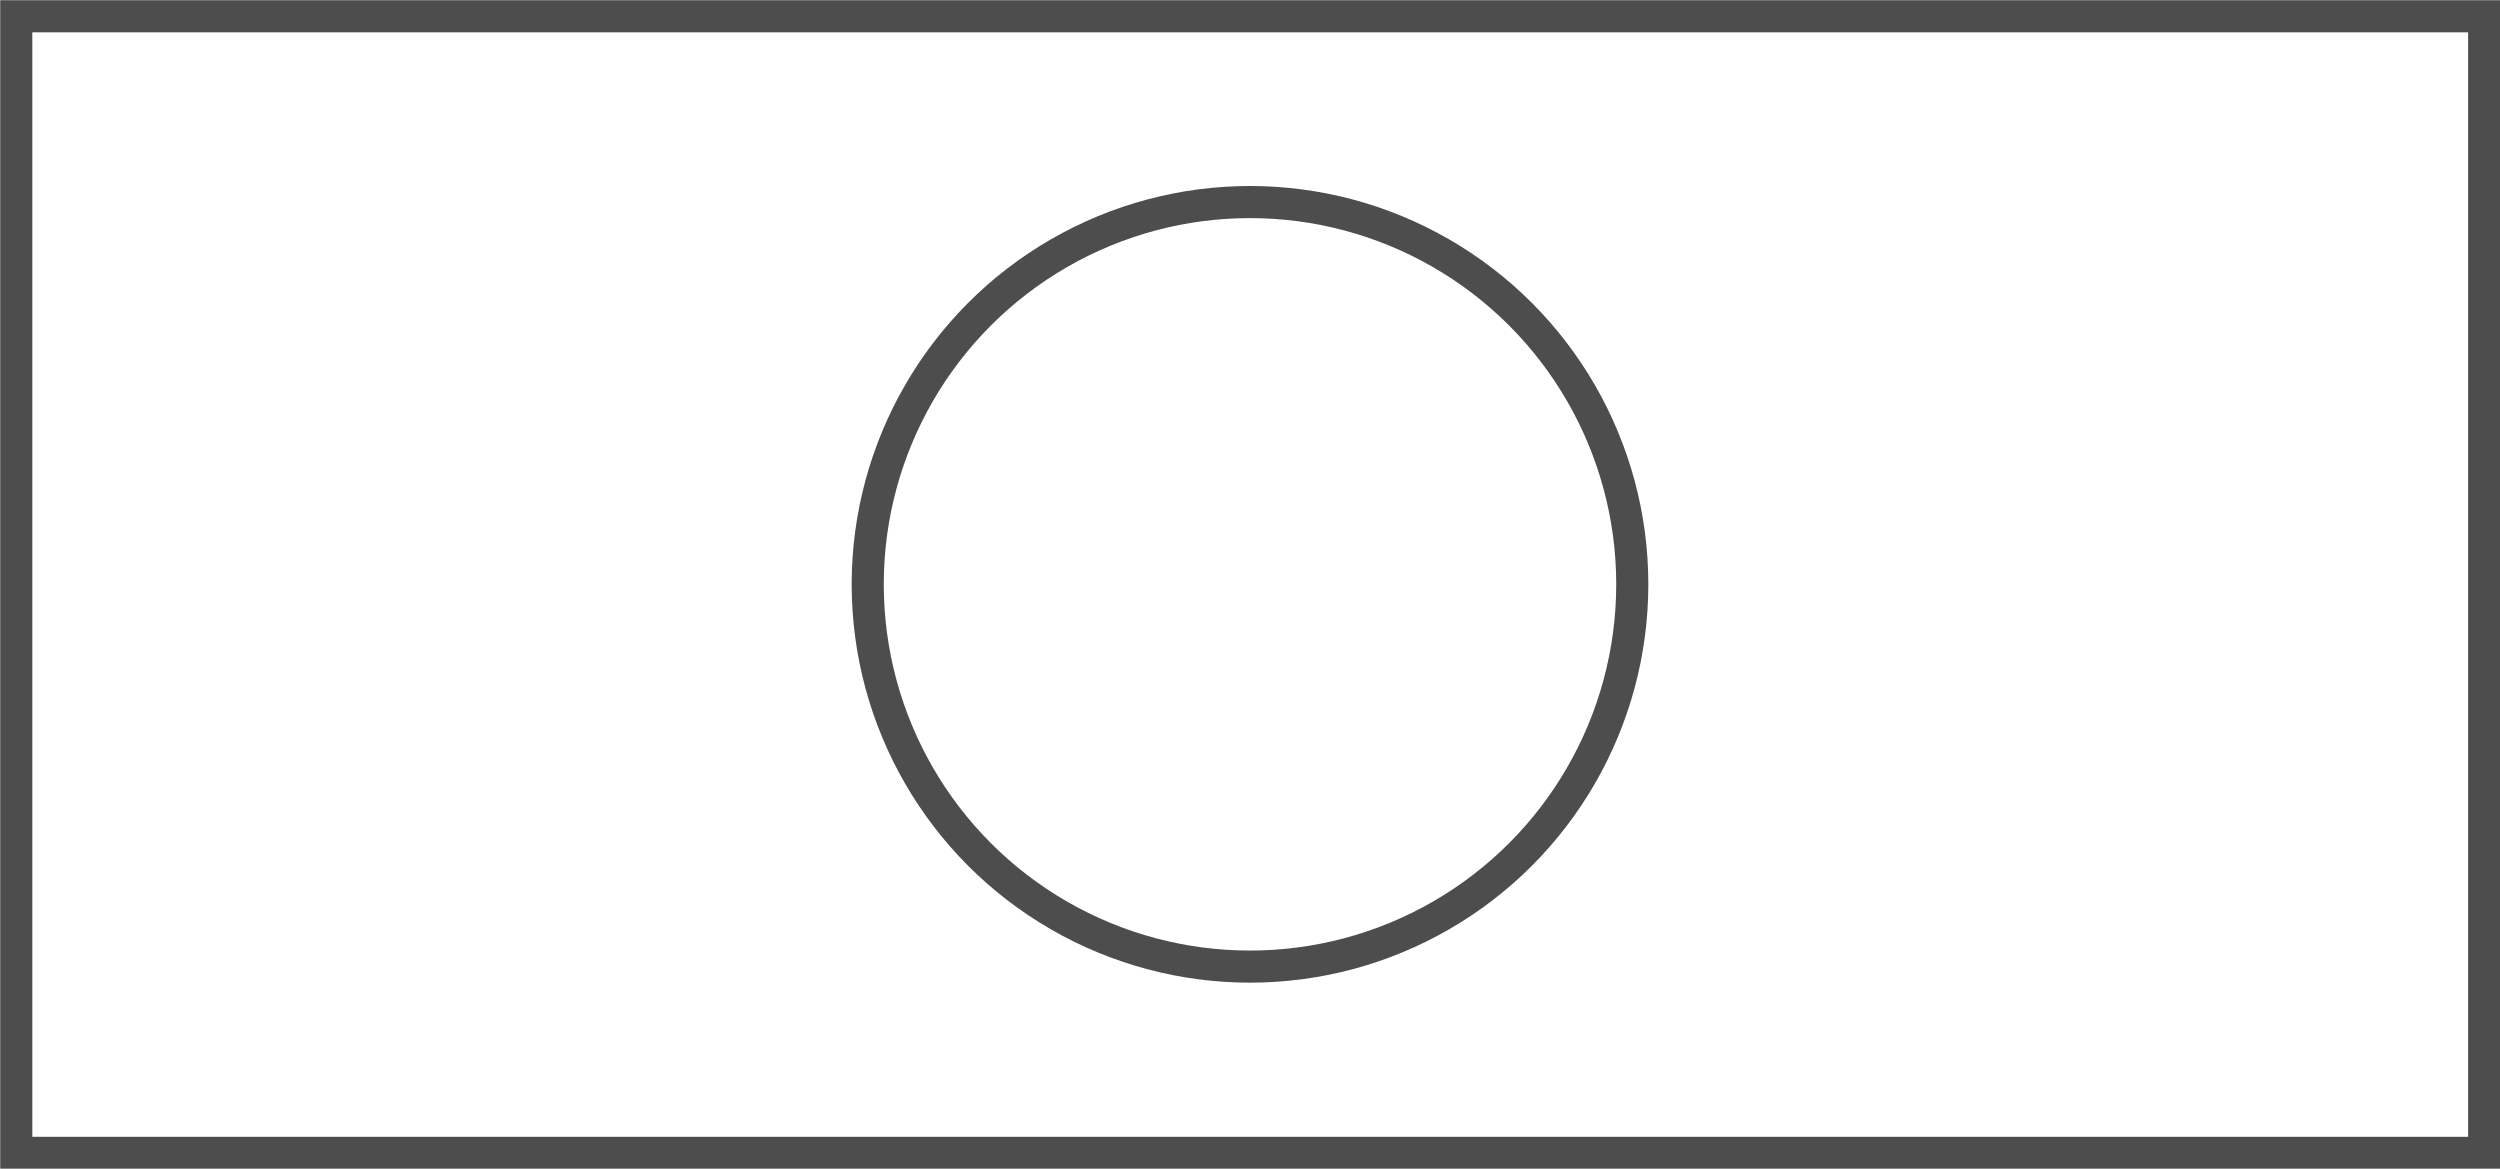 <svg xmlns="http://www.w3.org/2000/svg" viewBox="0 0 58.4 27.3"><defs><style>.cls-1{fill:none;stroke:#4d4d4d;stroke-miterlimit:10;stroke-width:0.75px;}</style></defs><g id="Capa_2" data-name="Capa 2"><g id="Capa_1-2" data-name="Capa 1"><rect class="cls-1" x="0.38" y="0.38" width="57.65" height="26.55"/><circle class="cls-1" cx="29.2" cy="13.65" r="8.93"/></g></g></svg>